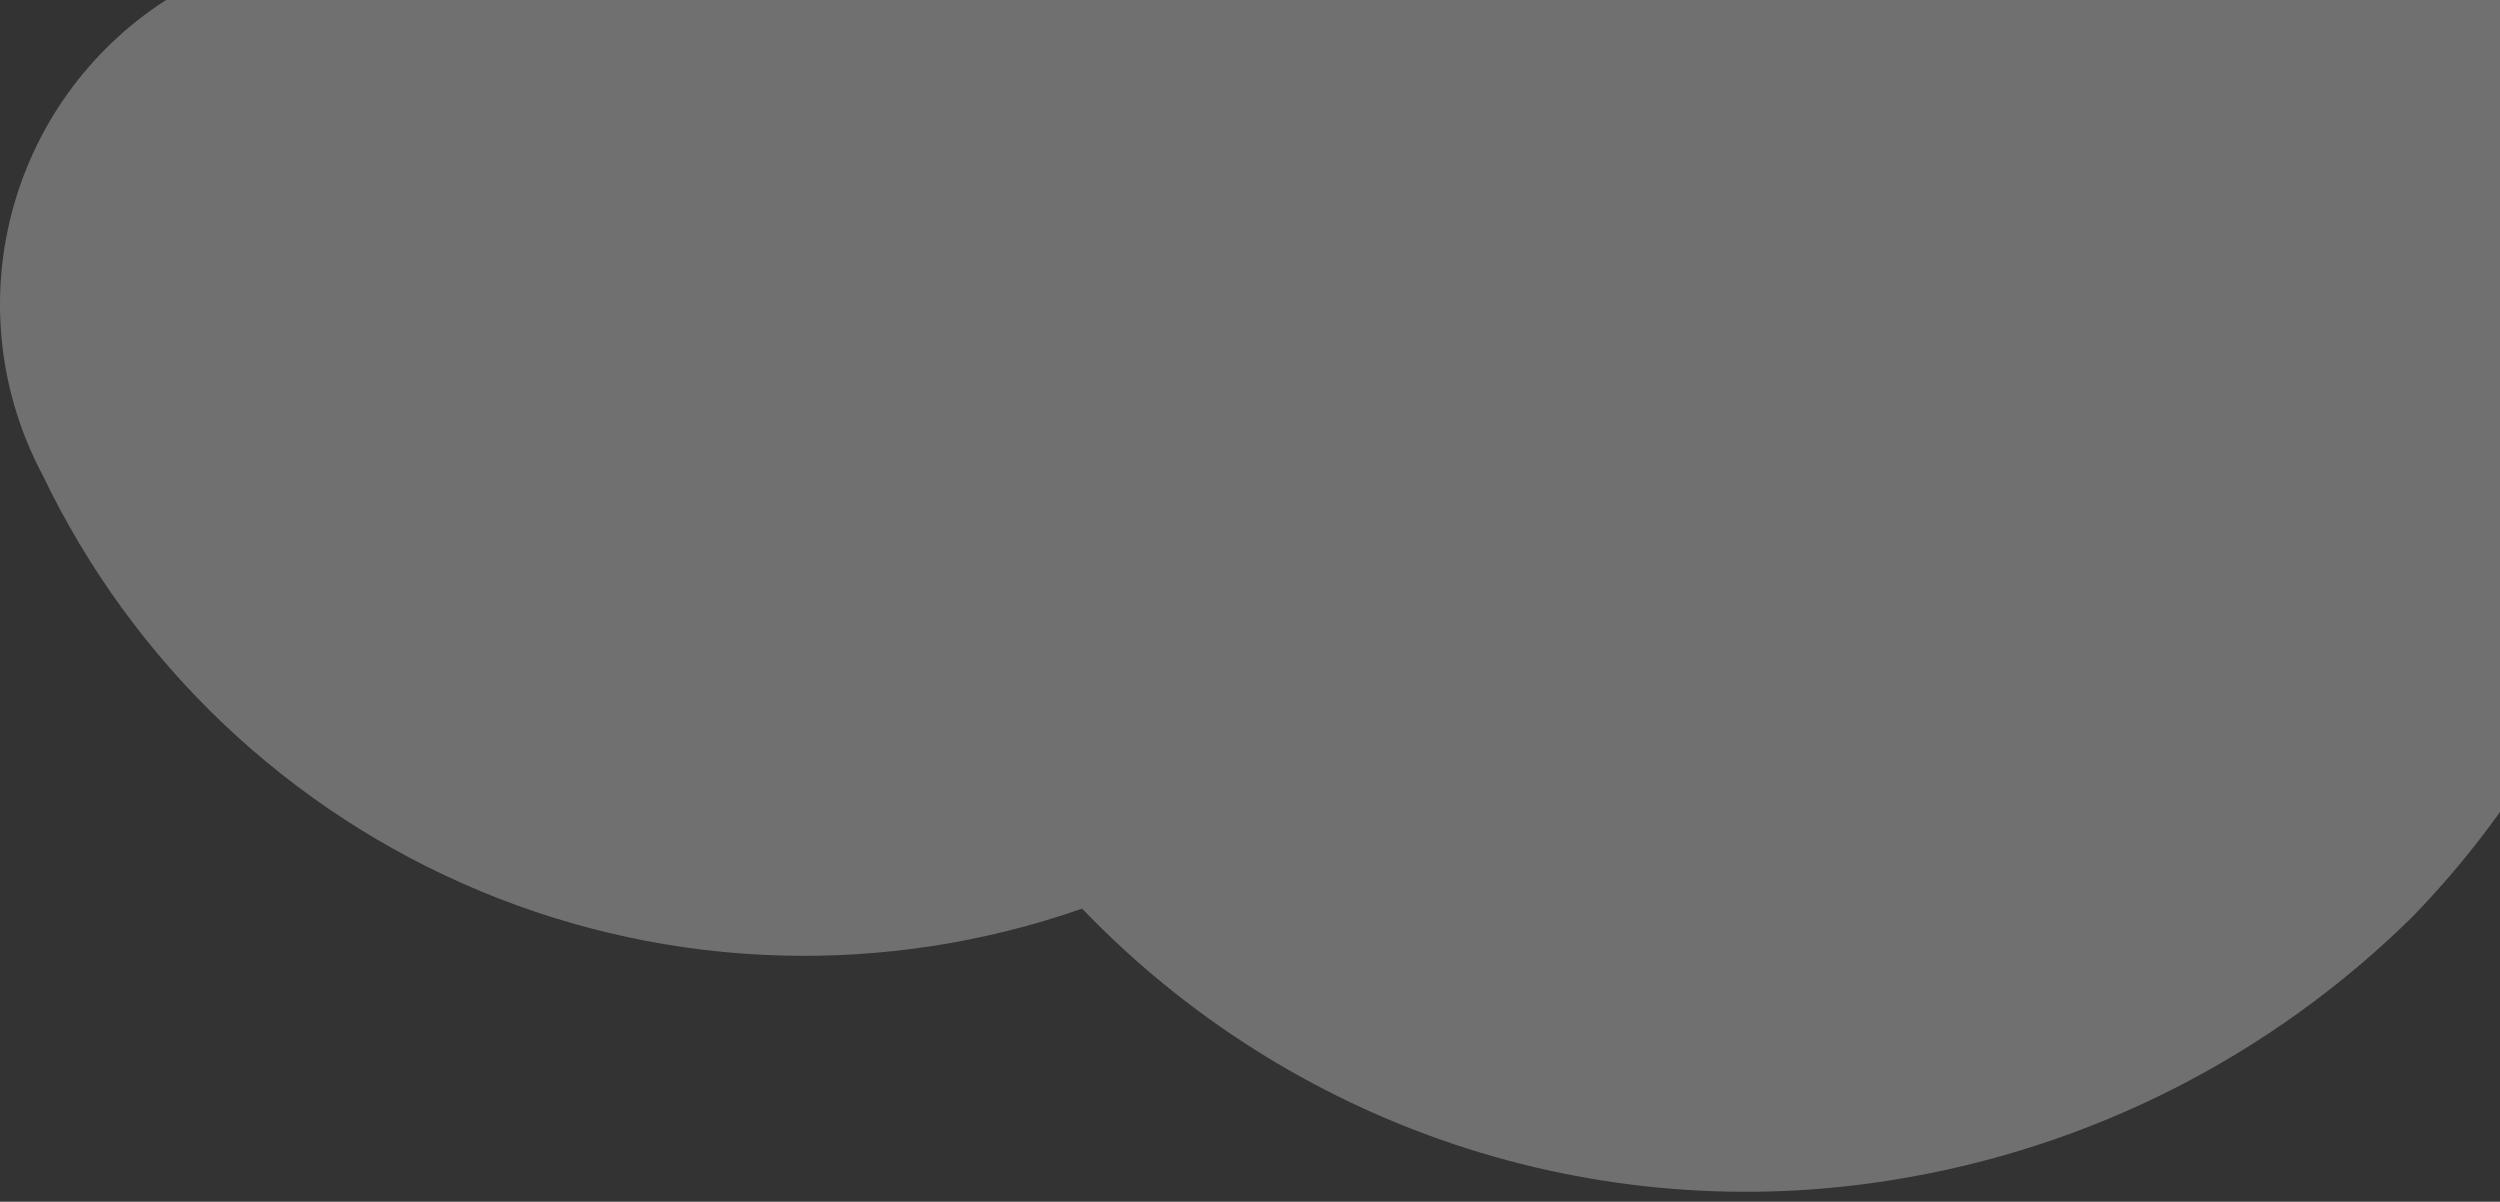 <svg width="233" height="112" viewBox="0 0 233 112" fill="none" xmlns="http://www.w3.org/2000/svg">
<rect x="0" y="0" width="233" height="112" fill="#333333" stroke="none"/>
<path d="M296.412 1.437C282.048 -17.521 253.403 -22.071 229.21 -18.448C221.006 -28.965 210.634 -37.579 198.803 -43.702C186.972 -49.824 173.962 -53.31 160.663 -53.921C142.707 -54.115 125.381 -47.285 112.362 -34.879C103.945 -37.482 95.055 -38.175 86.338 -36.907C77.621 -35.64 69.294 -32.443 61.96 -27.548C54.809 -22.859 48.692 -16.751 43.984 -9.601C41.423 -7.868 39.058 -5.862 36.927 -3.619C29.52 -4.785 21.937 -3.482 15.339 0.089C8.257 4.688 3.16 11.791 1.059 19.986C-1.042 28.181 0.007 36.87 3.998 44.325C12.376 61.815 26.883 75.598 44.748 83.043C62.613 90.487 82.586 91.072 100.853 84.685C110.479 94.714 122.386 102.253 135.553 106.656C148.721 111.058 162.756 112.193 176.456 109.962C194.733 107.032 211.646 98.462 224.842 85.443C229.396 80.75 233.399 75.548 236.77 69.939C242.808 71.677 249.053 72.584 255.335 72.636C264.112 73.113 272.863 71.317 280.748 67.422C288.634 63.526 295.387 57.661 300.36 50.391C304.625 42.74 306.541 33.996 305.868 25.257C305.196 16.518 301.965 8.172 296.58 1.268" fill="white" fill-opacity="0.3"/>
</svg>
